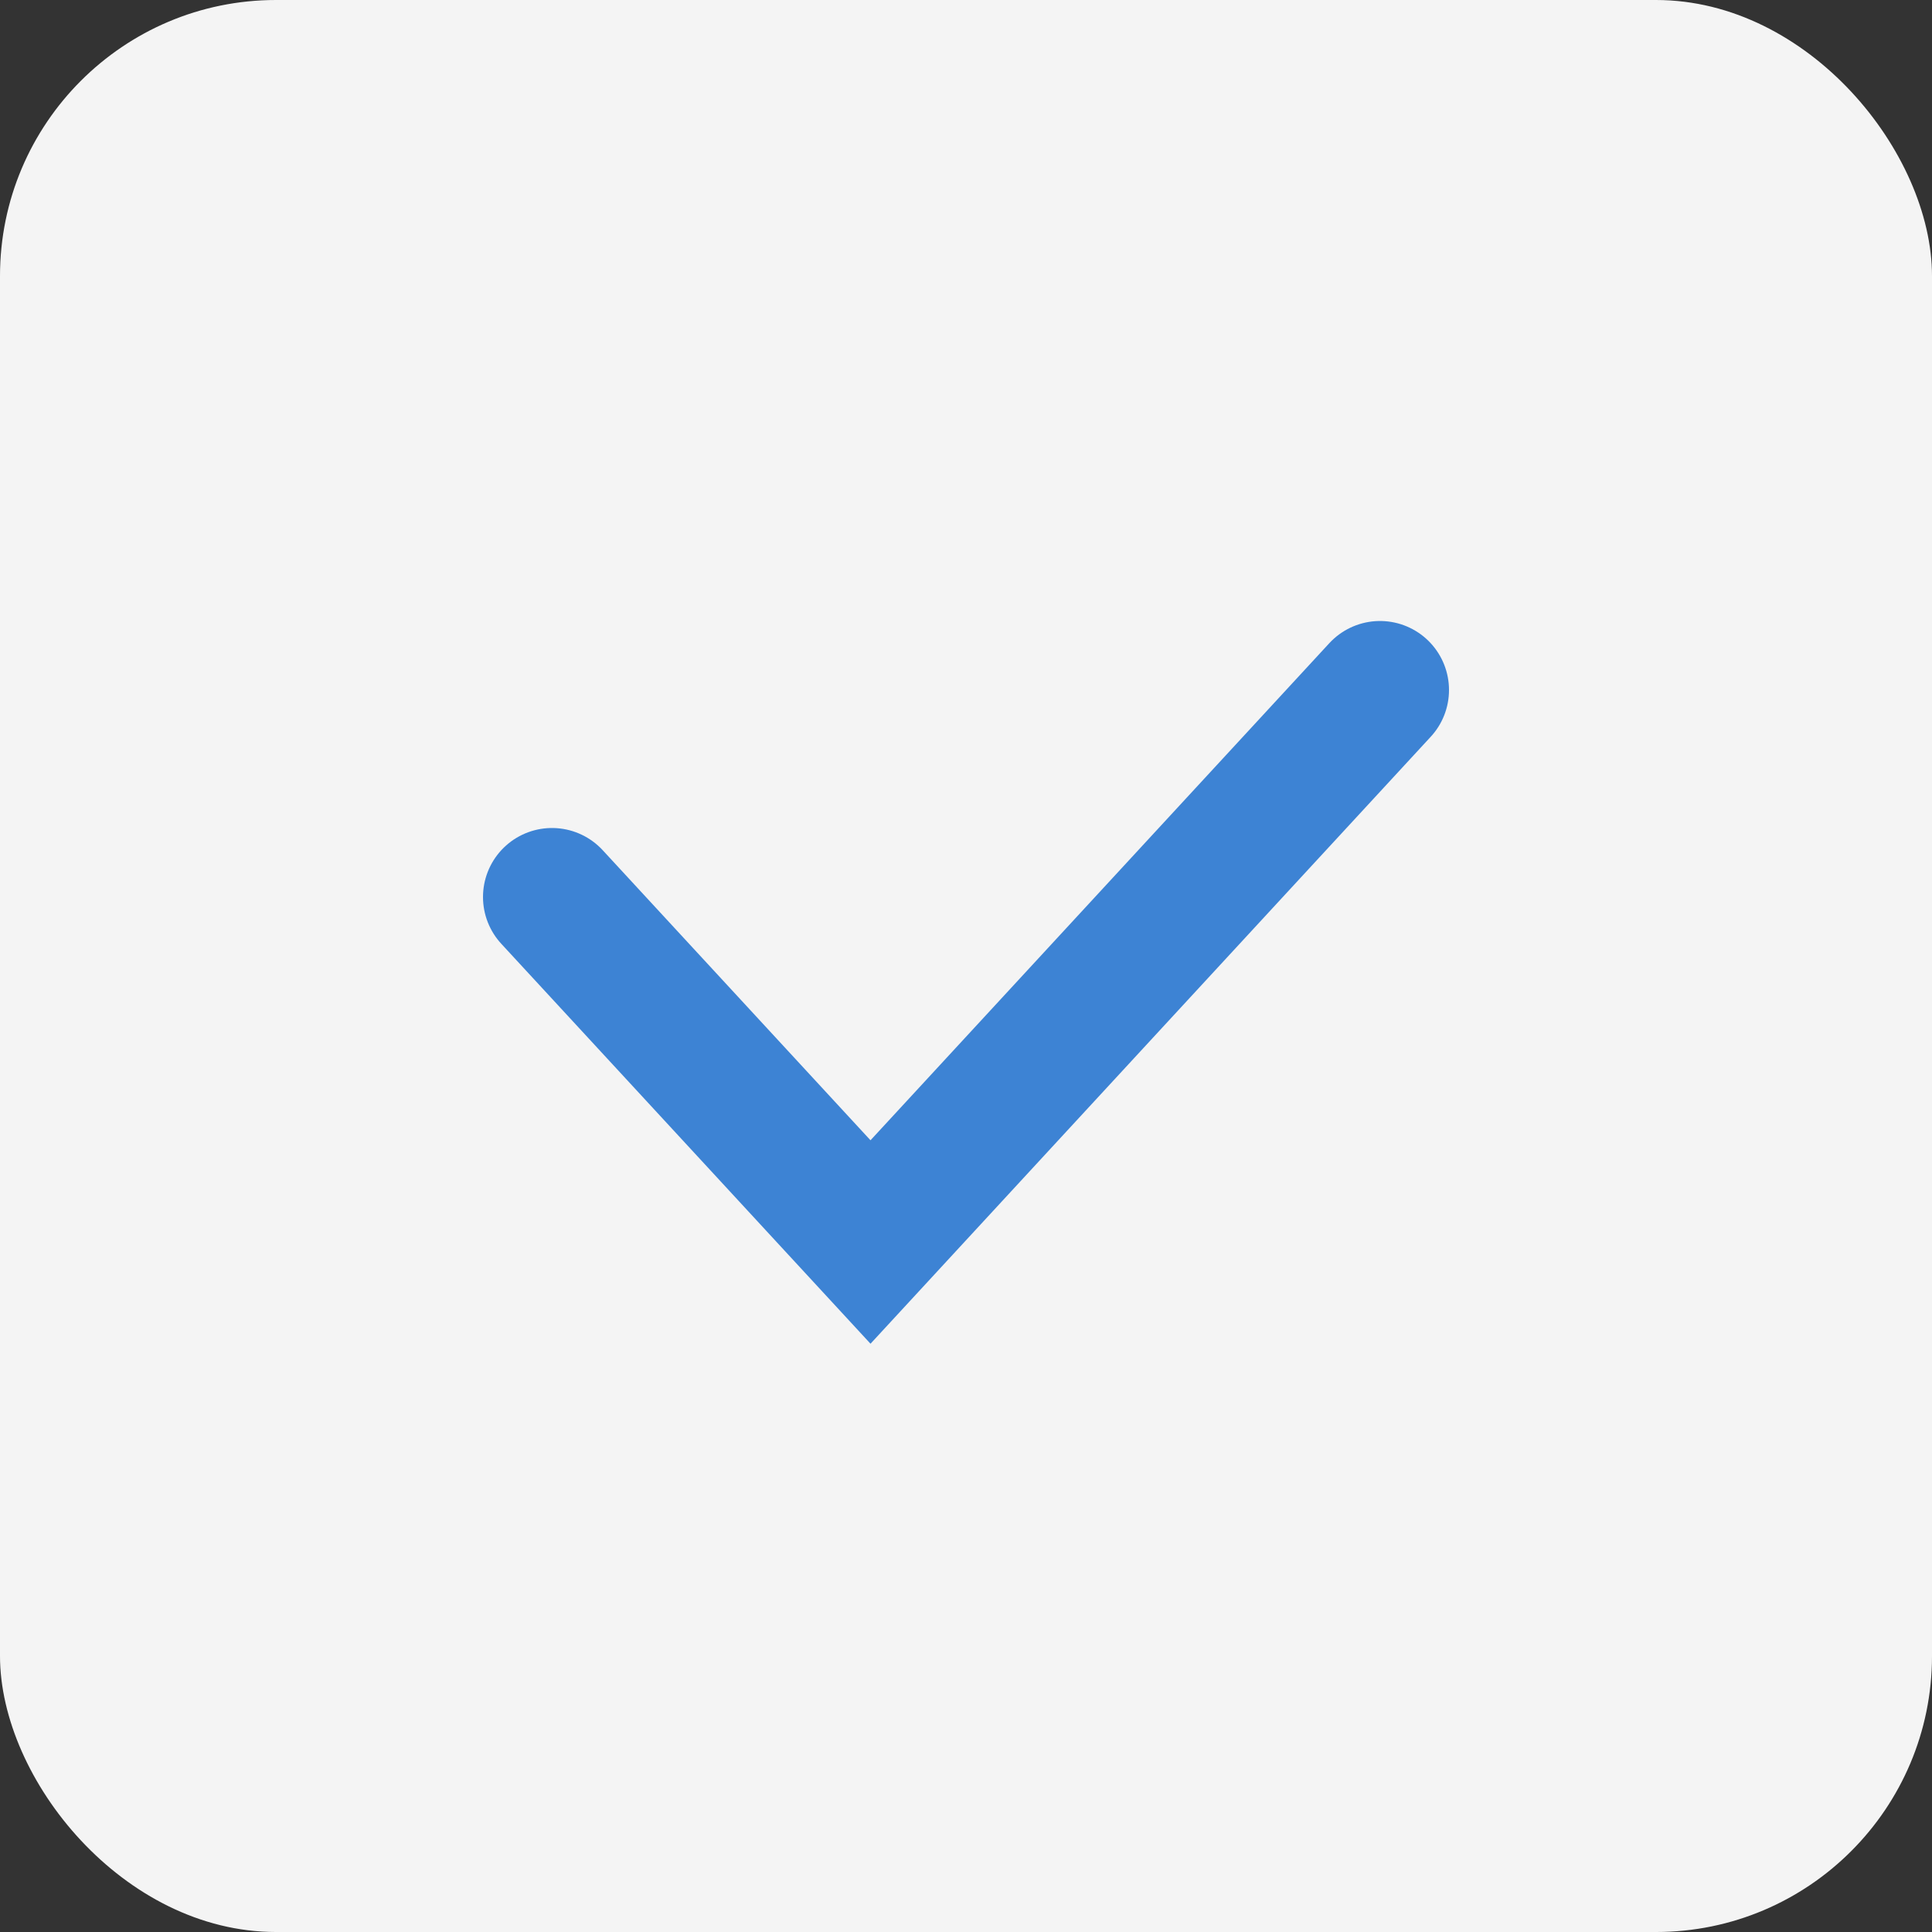 <svg width="14" height="14" viewBox="0 0 14 14" fill="none" xmlns="http://www.w3.org/2000/svg">
<rect x="0" y="0" width="14" height="14" fill="#333333" stroke="none"/>
<rect width="14" height="14" rx="2" fill="#F4F4F4"/>
<path d="M4 6.5L6.308 9L10 5" stroke="#3D83D4" stroke-linecap="round"/>
</svg>
